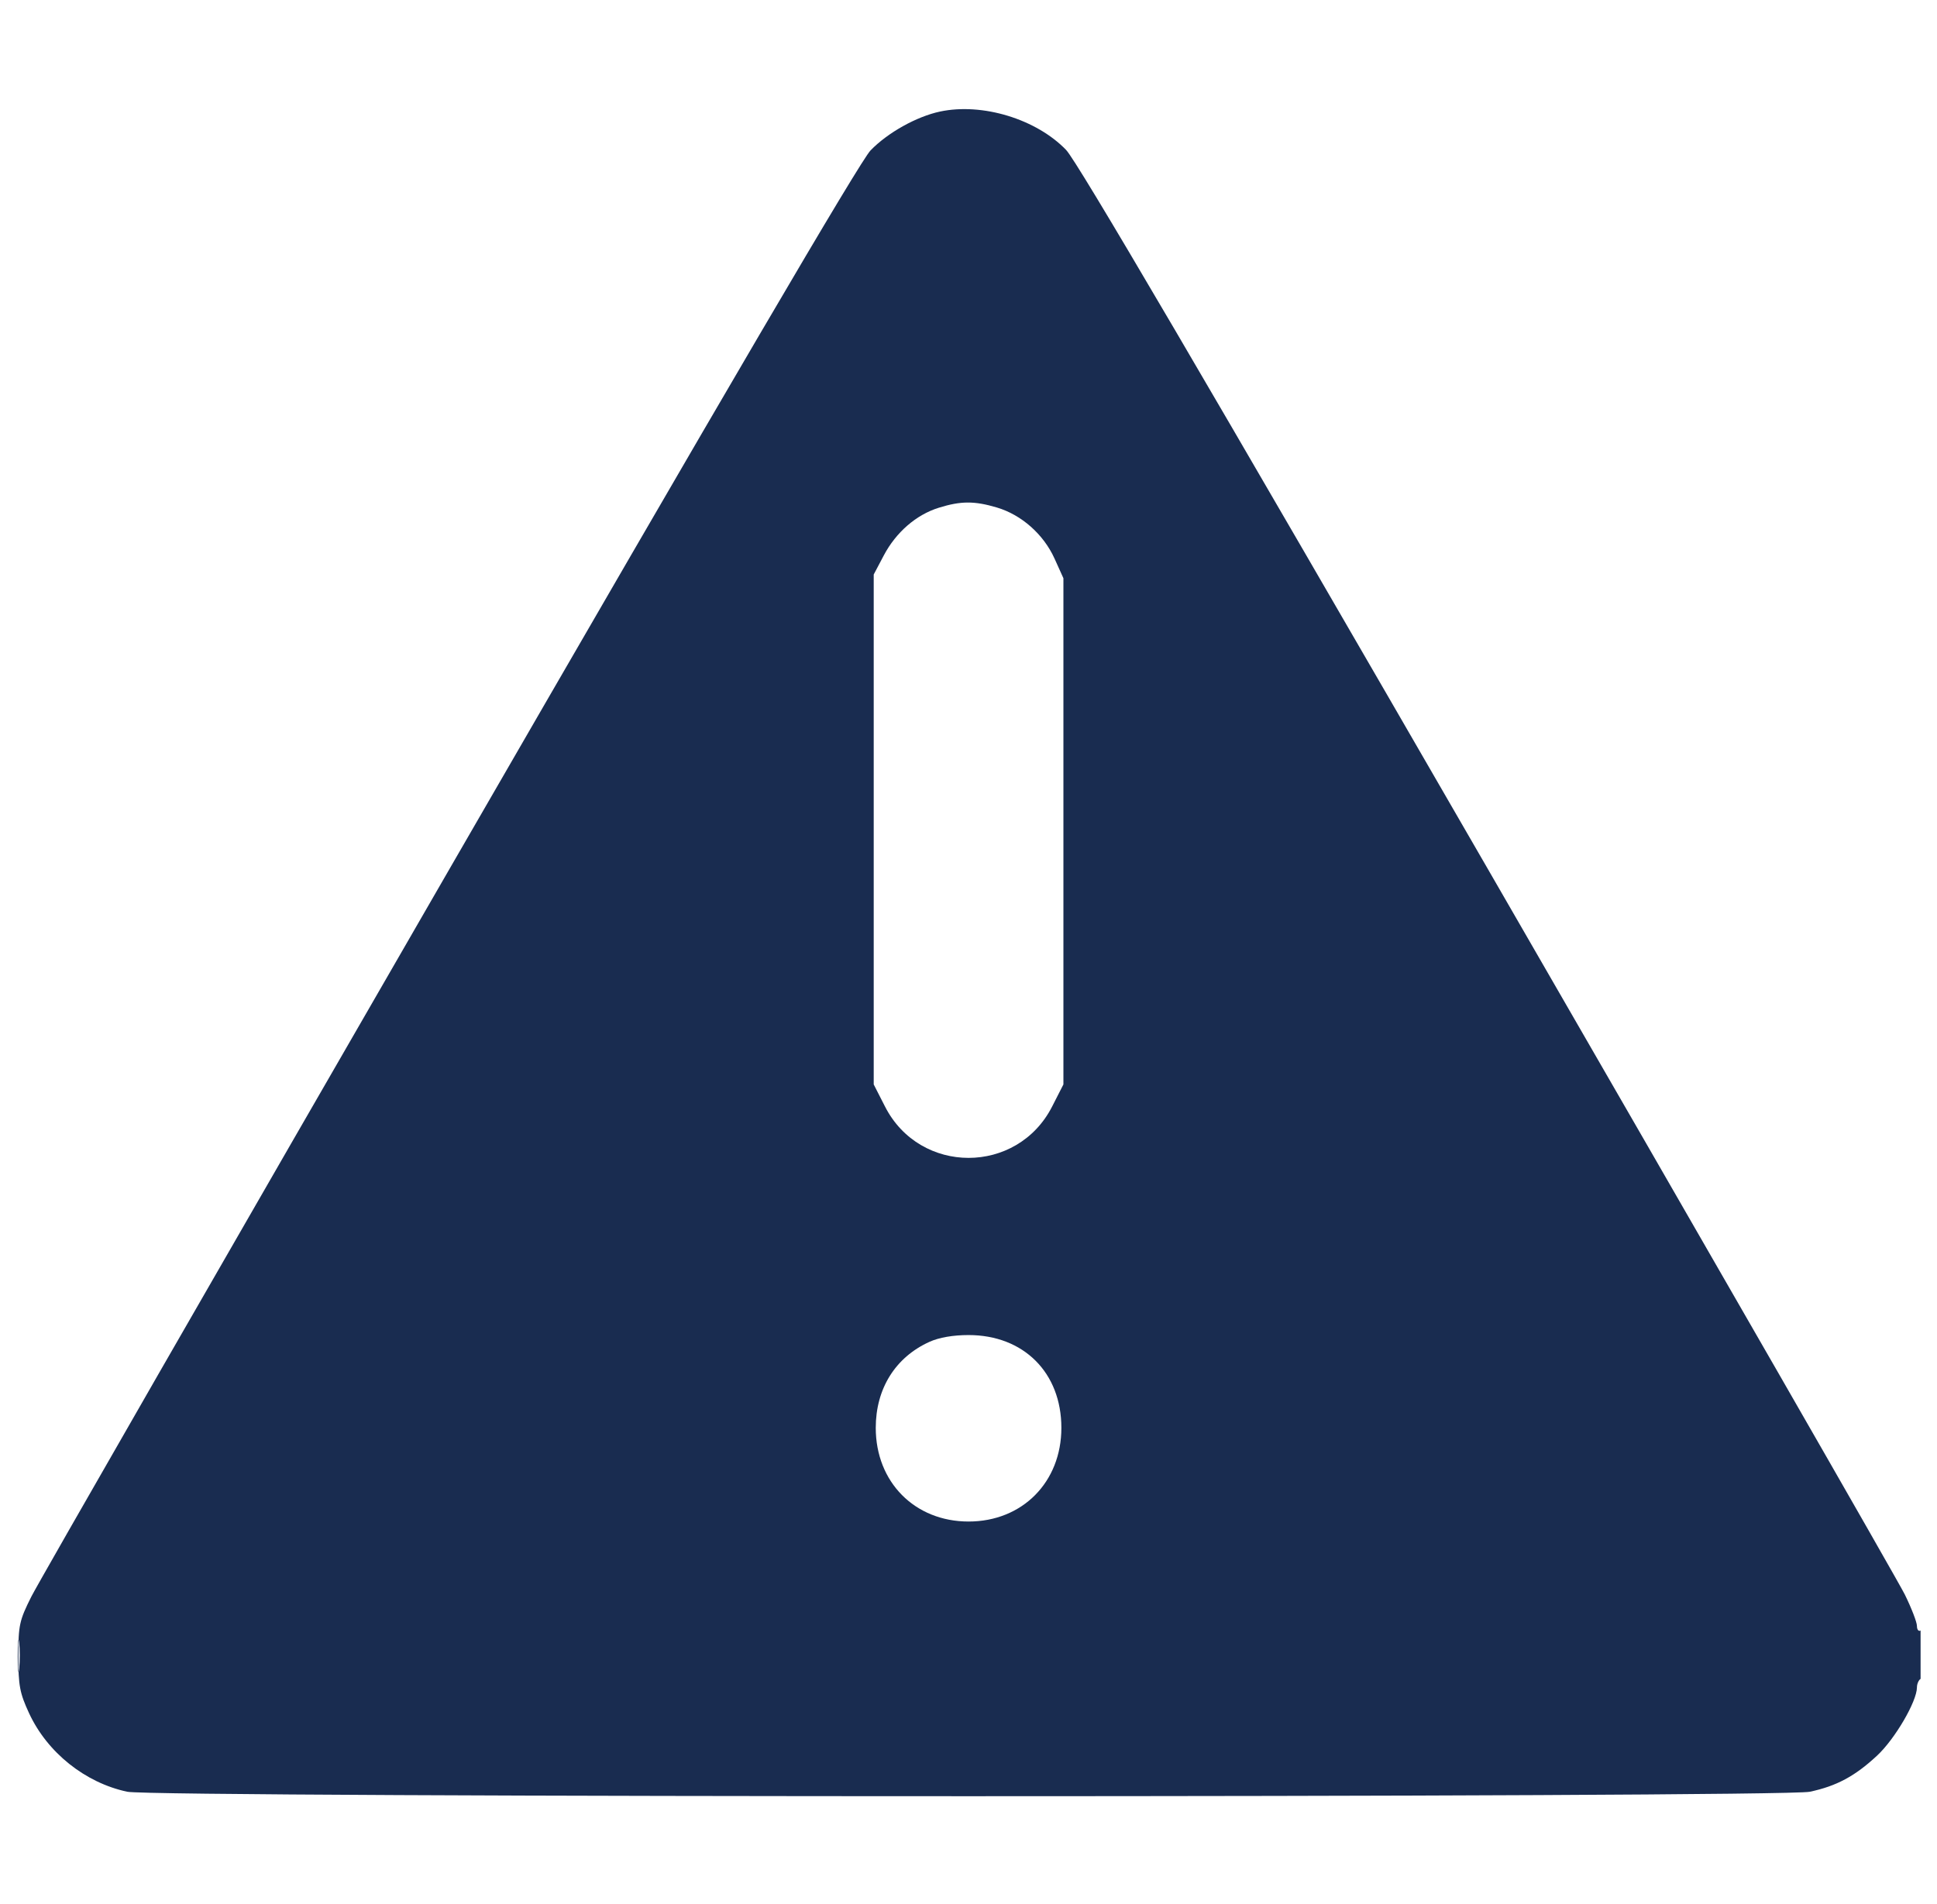 <svg width="59" height="58" viewBox="0 0 59 58" fill="none" xmlns="http://www.w3.org/2000/svg">
<g clip-path="url(#clip0_2406_3043)">
<path fill-rule="evenodd" clip-rule="evenodd" d="M28.636 3.398C27.918 3.55 27.037 4.043 26.516 4.583C26.196 4.916 22.123 11.868 13.699 26.461C6.908 38.226 1.173 48.208 0.955 48.643C0.589 49.373 0.559 49.514 0.559 50.461C0.559 51.353 0.601 51.581 0.884 52.193C1.438 53.392 2.594 54.317 3.878 54.589C4.732 54.77 54.272 54.77 55.126 54.589C55.941 54.416 56.501 54.115 57.175 53.488C57.72 52.981 58.388 51.836 58.389 51.41C58.389 51.304 58.44 51.187 58.502 51.148C58.564 51.109 58.615 50.747 58.615 50.342C58.615 49.88 58.573 49.631 58.502 49.675C58.44 49.714 58.389 49.652 58.389 49.538C58.389 49.424 58.223 48.994 58.02 48.581C57.818 48.169 52.096 38.21 45.305 26.451C36.646 11.459 32.812 4.92 32.473 4.568C31.566 3.627 29.923 3.126 28.636 3.398ZM28.596 15.469C27.908 15.682 27.293 16.216 26.921 16.92L26.613 17.503V25.271V33.039L26.956 33.711C28.02 35.799 30.984 35.799 32.048 33.711L32.391 33.039V25.328V17.617L32.12 17.017C31.786 16.279 31.115 15.685 30.364 15.462C29.681 15.259 29.266 15.26 28.596 15.469ZM28.31 40.882C27.271 41.353 26.675 42.309 26.675 43.502C26.675 45.156 27.864 46.356 29.502 46.356C31.14 46.356 32.329 45.156 32.329 43.502C32.329 41.822 31.181 40.675 29.502 40.675C29.031 40.675 28.602 40.749 28.31 40.882ZM0.539 50.468C0.54 50.904 0.56 51.069 0.585 50.834C0.609 50.599 0.609 50.242 0.584 50.041C0.559 49.84 0.539 50.032 0.539 50.468Z" fill="#192C50"/>
</g>
<defs>
<clipPath id="clip0_2406_3043">
<rect width="58" height="58" fill="white" transform="translate(0.5)"/>
</clipPath>
</defs>
</svg>
